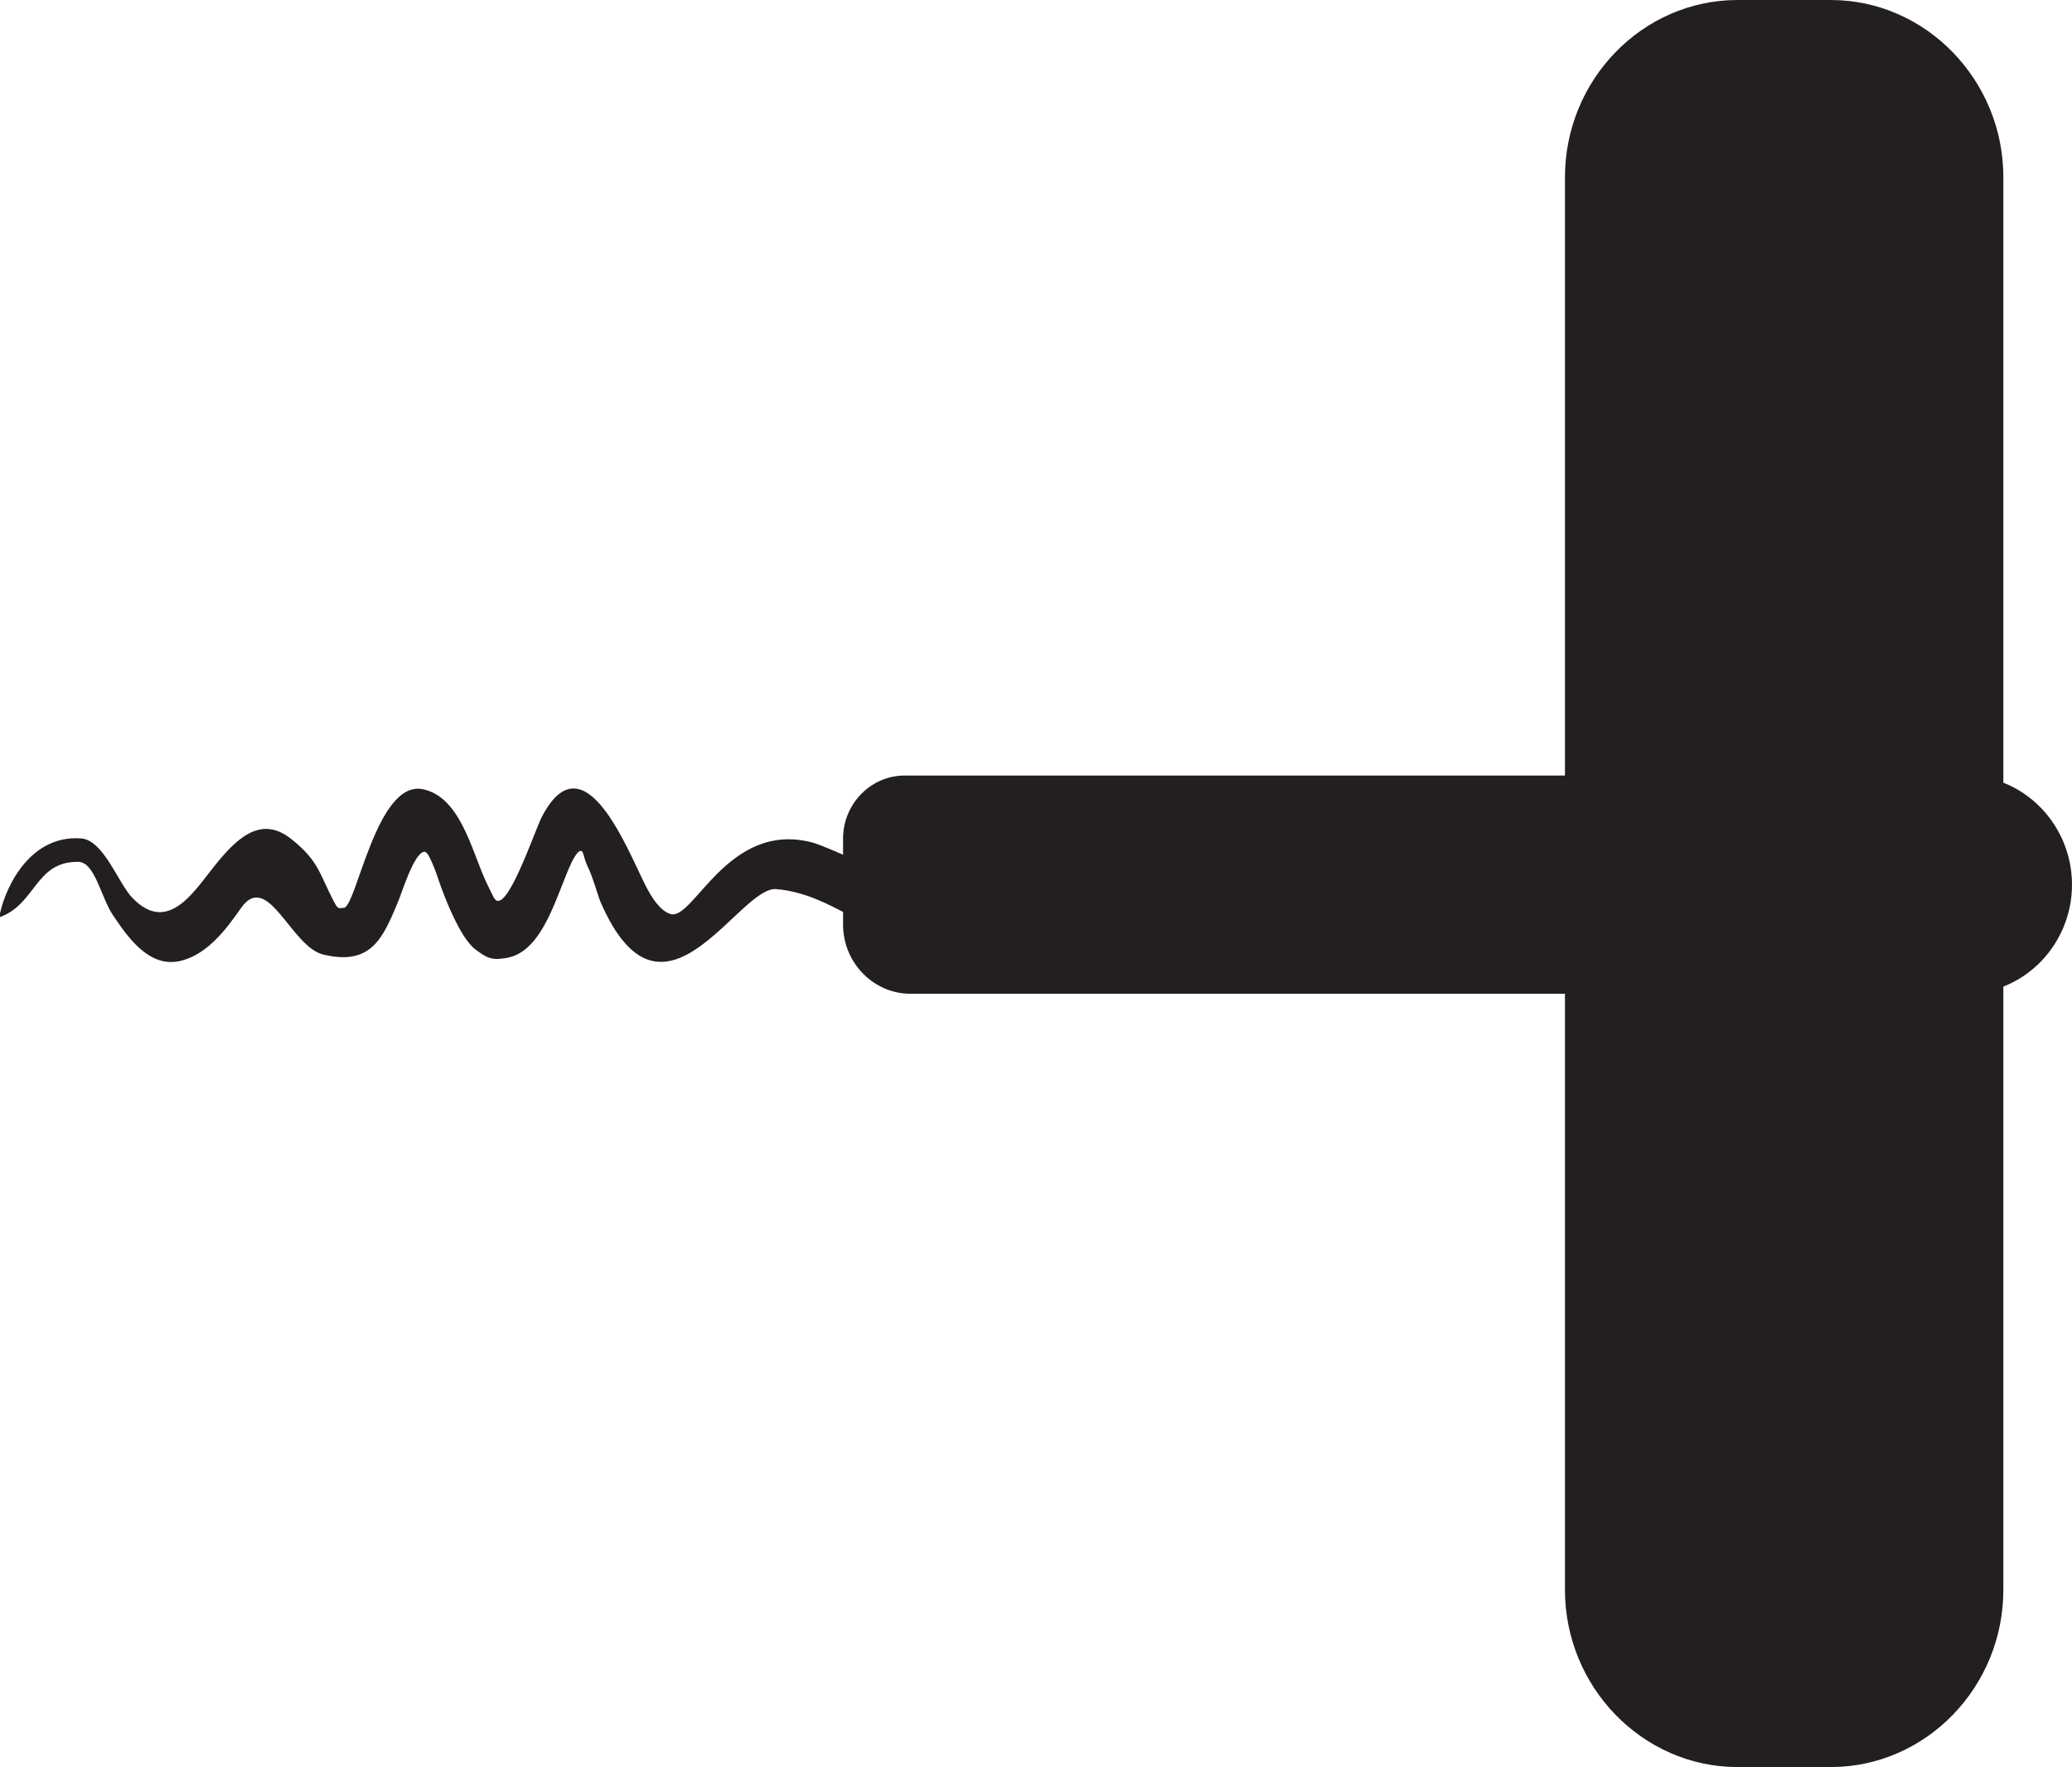 <?xml version="1.0" encoding="UTF-8"?> <svg xmlns="http://www.w3.org/2000/svg" viewBox="0 0 92.68 79.04"> <defs> <style>.d{fill:#231f20;fill-rule:evenodd;}</style> </defs> <g id="a"></g> <g id="b"> <g id="c"> <g> <path class="d" d="M38.14,41.02c-1.12-.6-2.14-1.14-3.42-1.25-1.69-.14-5.08,6.99-7.86,.57-.11-.25-.34-1.11-.56-1.55-.21-.43-.19-.73-.32-.73s-.29,.27-.4,.49c-.65,1.33-1.24,3.98-2.88,4.29-.69,.13-.9,.03-1.43-.37-.68-.5-1.39-2.33-1.66-3.13-.11-.33-.23-.67-.4-1,0,0-.12-.27-.25-.24-.45,.09-.98,1.81-1.14,2.2-.7,1.69-1.22,2.9-3.35,2.4-1.46-.34-2.49-3.81-3.7-2.07-.7,1.01-1.55,2.1-2.74,2.36-1.36,.29-2.3-1.04-2.98-2.06-.54-.79-.81-2.43-1.59-2.38-1.89,0-1.86,1.91-3.49,2.48,.14-.97,1.18-3.7,3.65-3.53,1.02,.07,1.67,2.02,2.31,2.67,1.57,1.62,2.73-.27,3.61-1.37,.98-1.23,2.09-2.39,3.49-1.27,1.22,.97,1.25,1.53,1.88,2.75,.24,.46,.24,.32,.46,.33,.57,0,1.46-5.73,3.54-5.31,1.68,.34,2.19,2.76,2.83,4.14,.13,.27,.26,.54,.35,.71,.52,.95,1.83-3.02,2.15-3.62,1.87-3.59,3.82,1.46,4.61,3.03,.31,.62,.68,1.17,1.13,1.32,1.03,.35,2.56-4.18,6.34-3.2,.42,.11,1.66,.67,1.66,.67l.12,2.68Z"></path> <path class="d" d="M89.61,71.11V7.93c0-4.36-3.48-7.93-7.72-7.93h-4.17c-4.25,0-7.72,3.57-7.72,7.93v63.18c0,4.36,3.48,7.93,7.72,7.93h4.17c4.25,0,7.72-3.57,7.72-7.93Z"></path> <path class="d" d="M92.68,39.58h0c0-2.69-2.14-4.89-4.76-4.89H40.46c-1.51,0-2.75,1.27-2.75,2.82v3.85c0,1.7,1.36,3.09,3.01,3.09h47.2c2.62,0,4.76-2.2,4.76-4.88Z"></path> </g> </g> </g> </svg> 